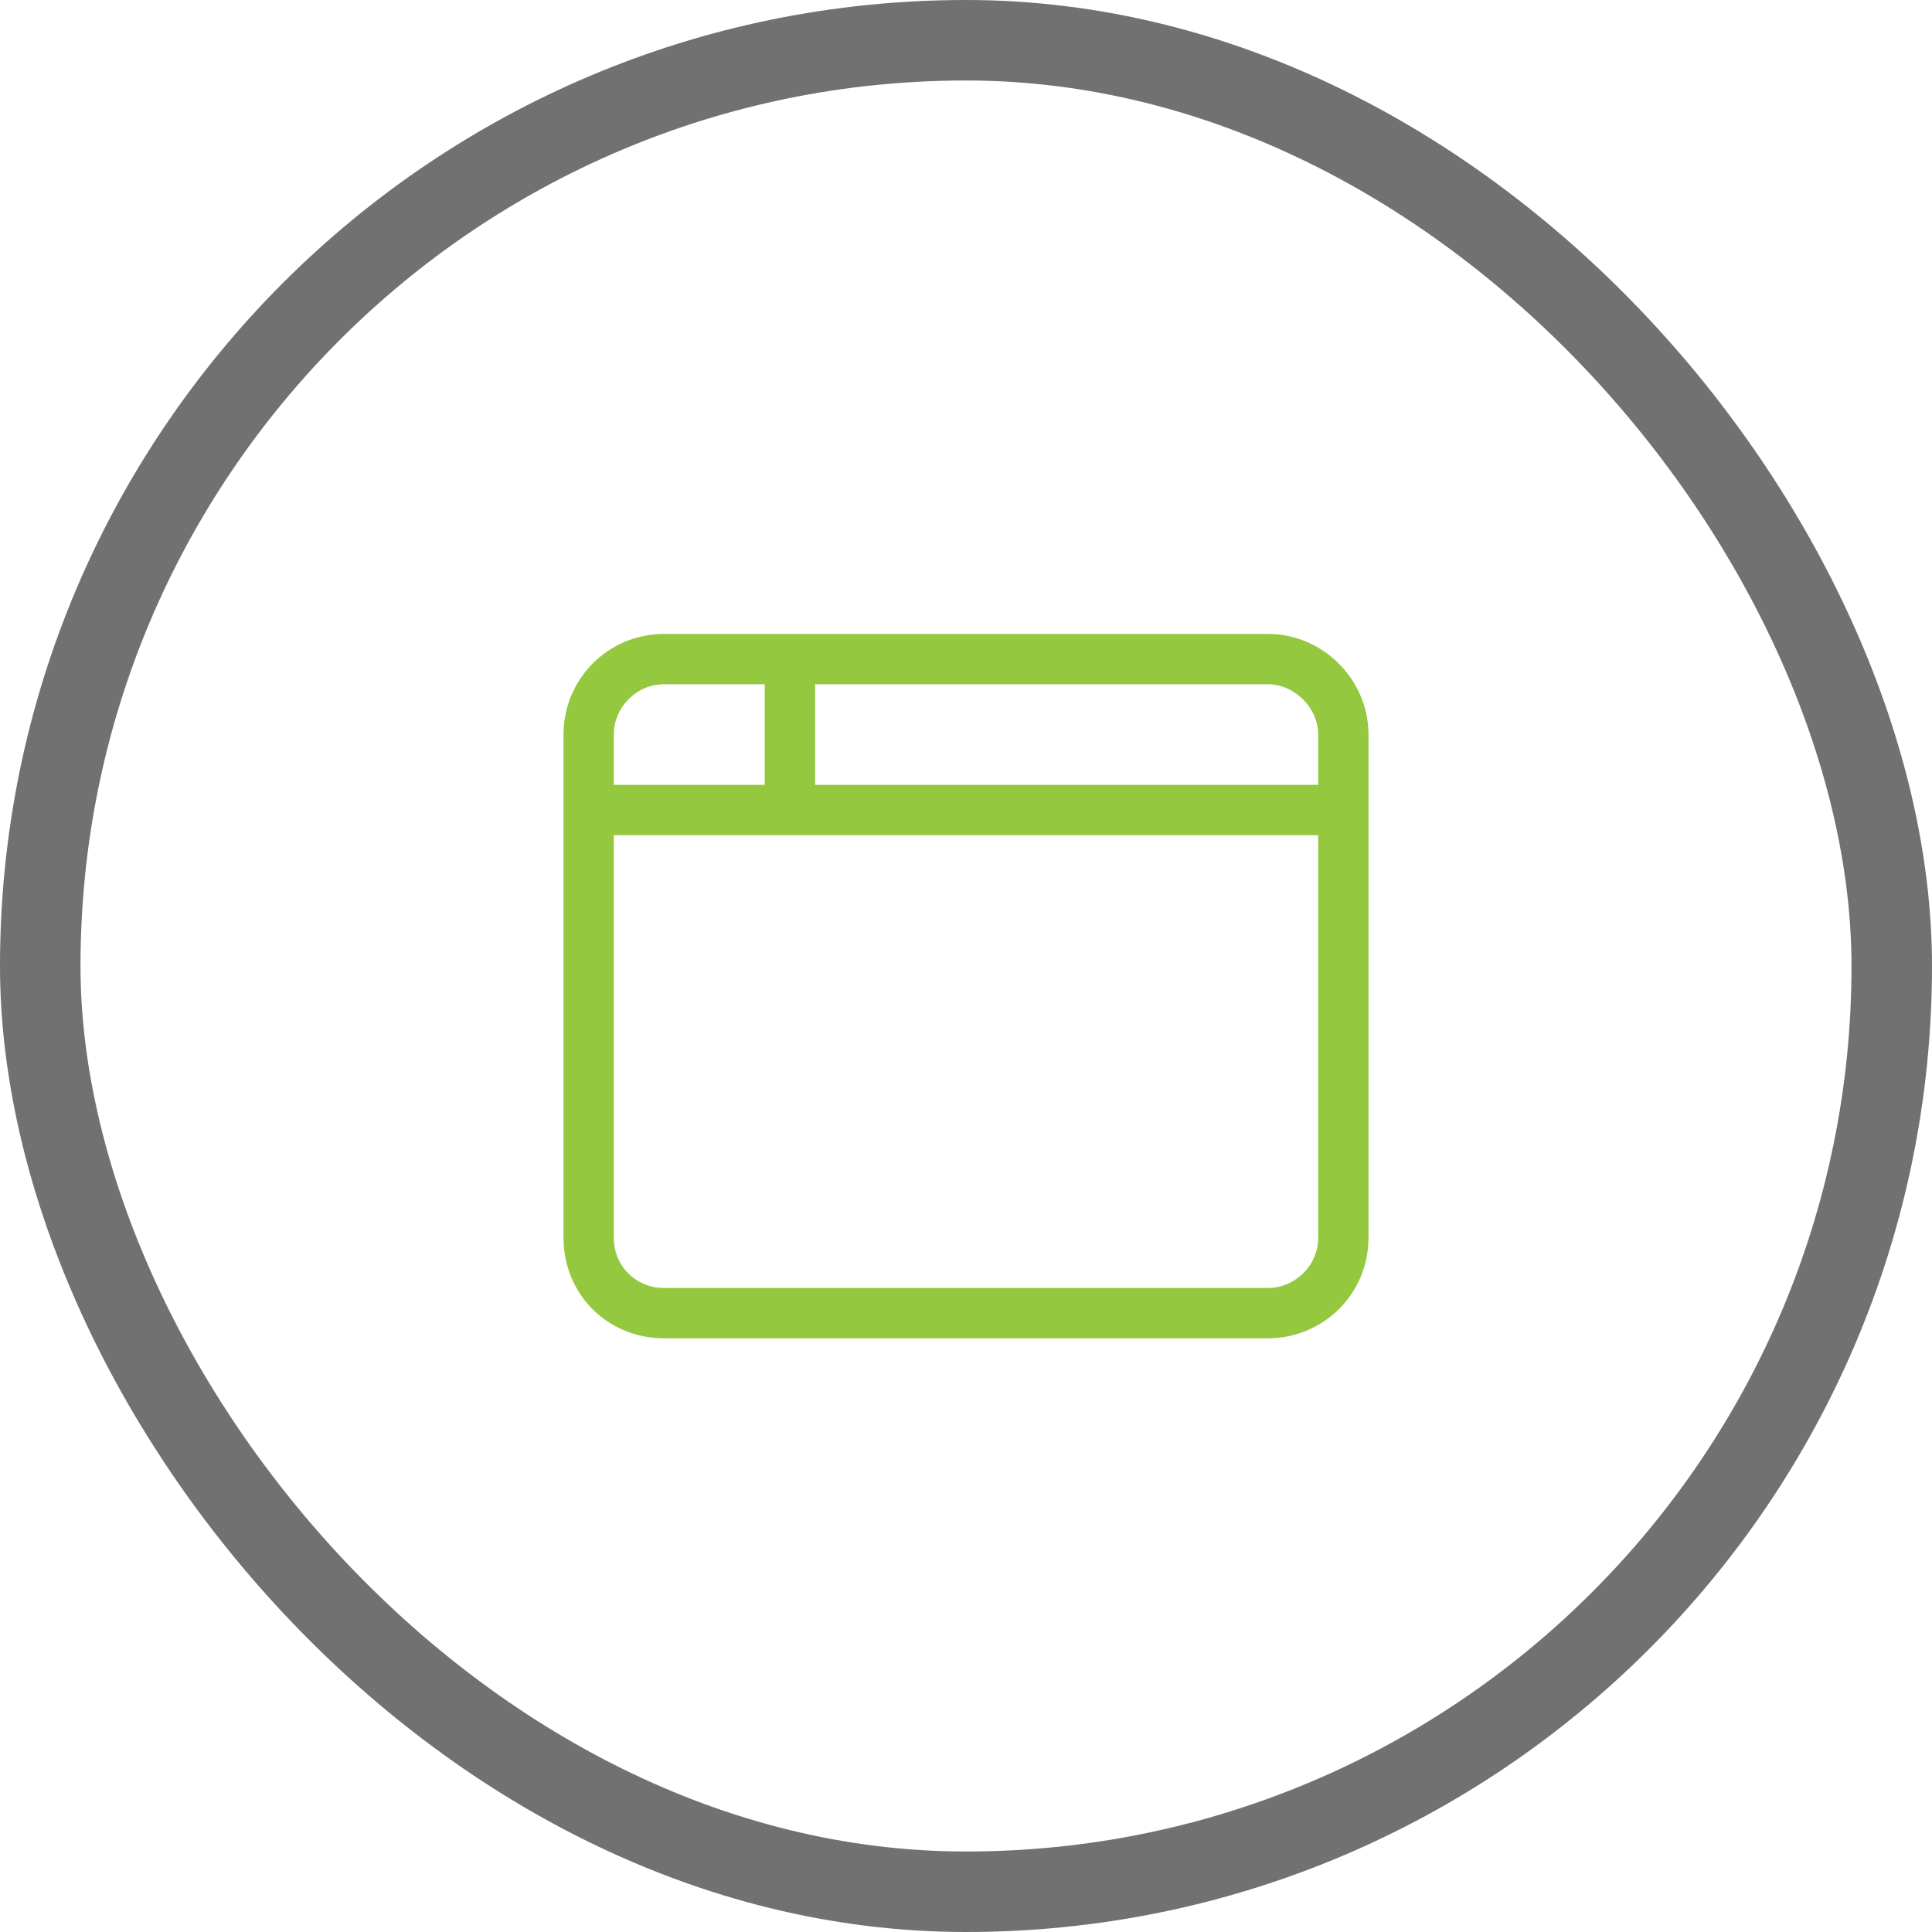<?xml version="1.0" encoding="utf-8"?>
<svg xmlns="http://www.w3.org/2000/svg" fill="none" height="48" viewBox="0 0 48 48" width="48">
<rect height="46" rx="23" stroke="#717171" stroke-width="2" width="46" x="1" y="1"/>
<path d="M20.25 17V19.5H32.75V18.25C32.75 17.586 32.164 17 31.5 17H20.25ZM19 17H16.5C15.797 17 15.25 17.586 15.25 18.25V19.5H19V17ZM15.25 20.75V30.75C15.25 31.453 15.797 32 16.5 32H31.5C32.164 32 32.75 31.453 32.75 30.75V20.75H19.625H15.25ZM14 18.25C14 16.883 15.094 15.75 16.5 15.75H31.5C32.867 15.75 34 16.883 34 18.25V30.75C34 32.156 32.867 33.25 31.5 33.25H16.5C15.094 33.25 14 32.156 14 30.75V18.25Z" fill="#94C83E"/>
</svg>